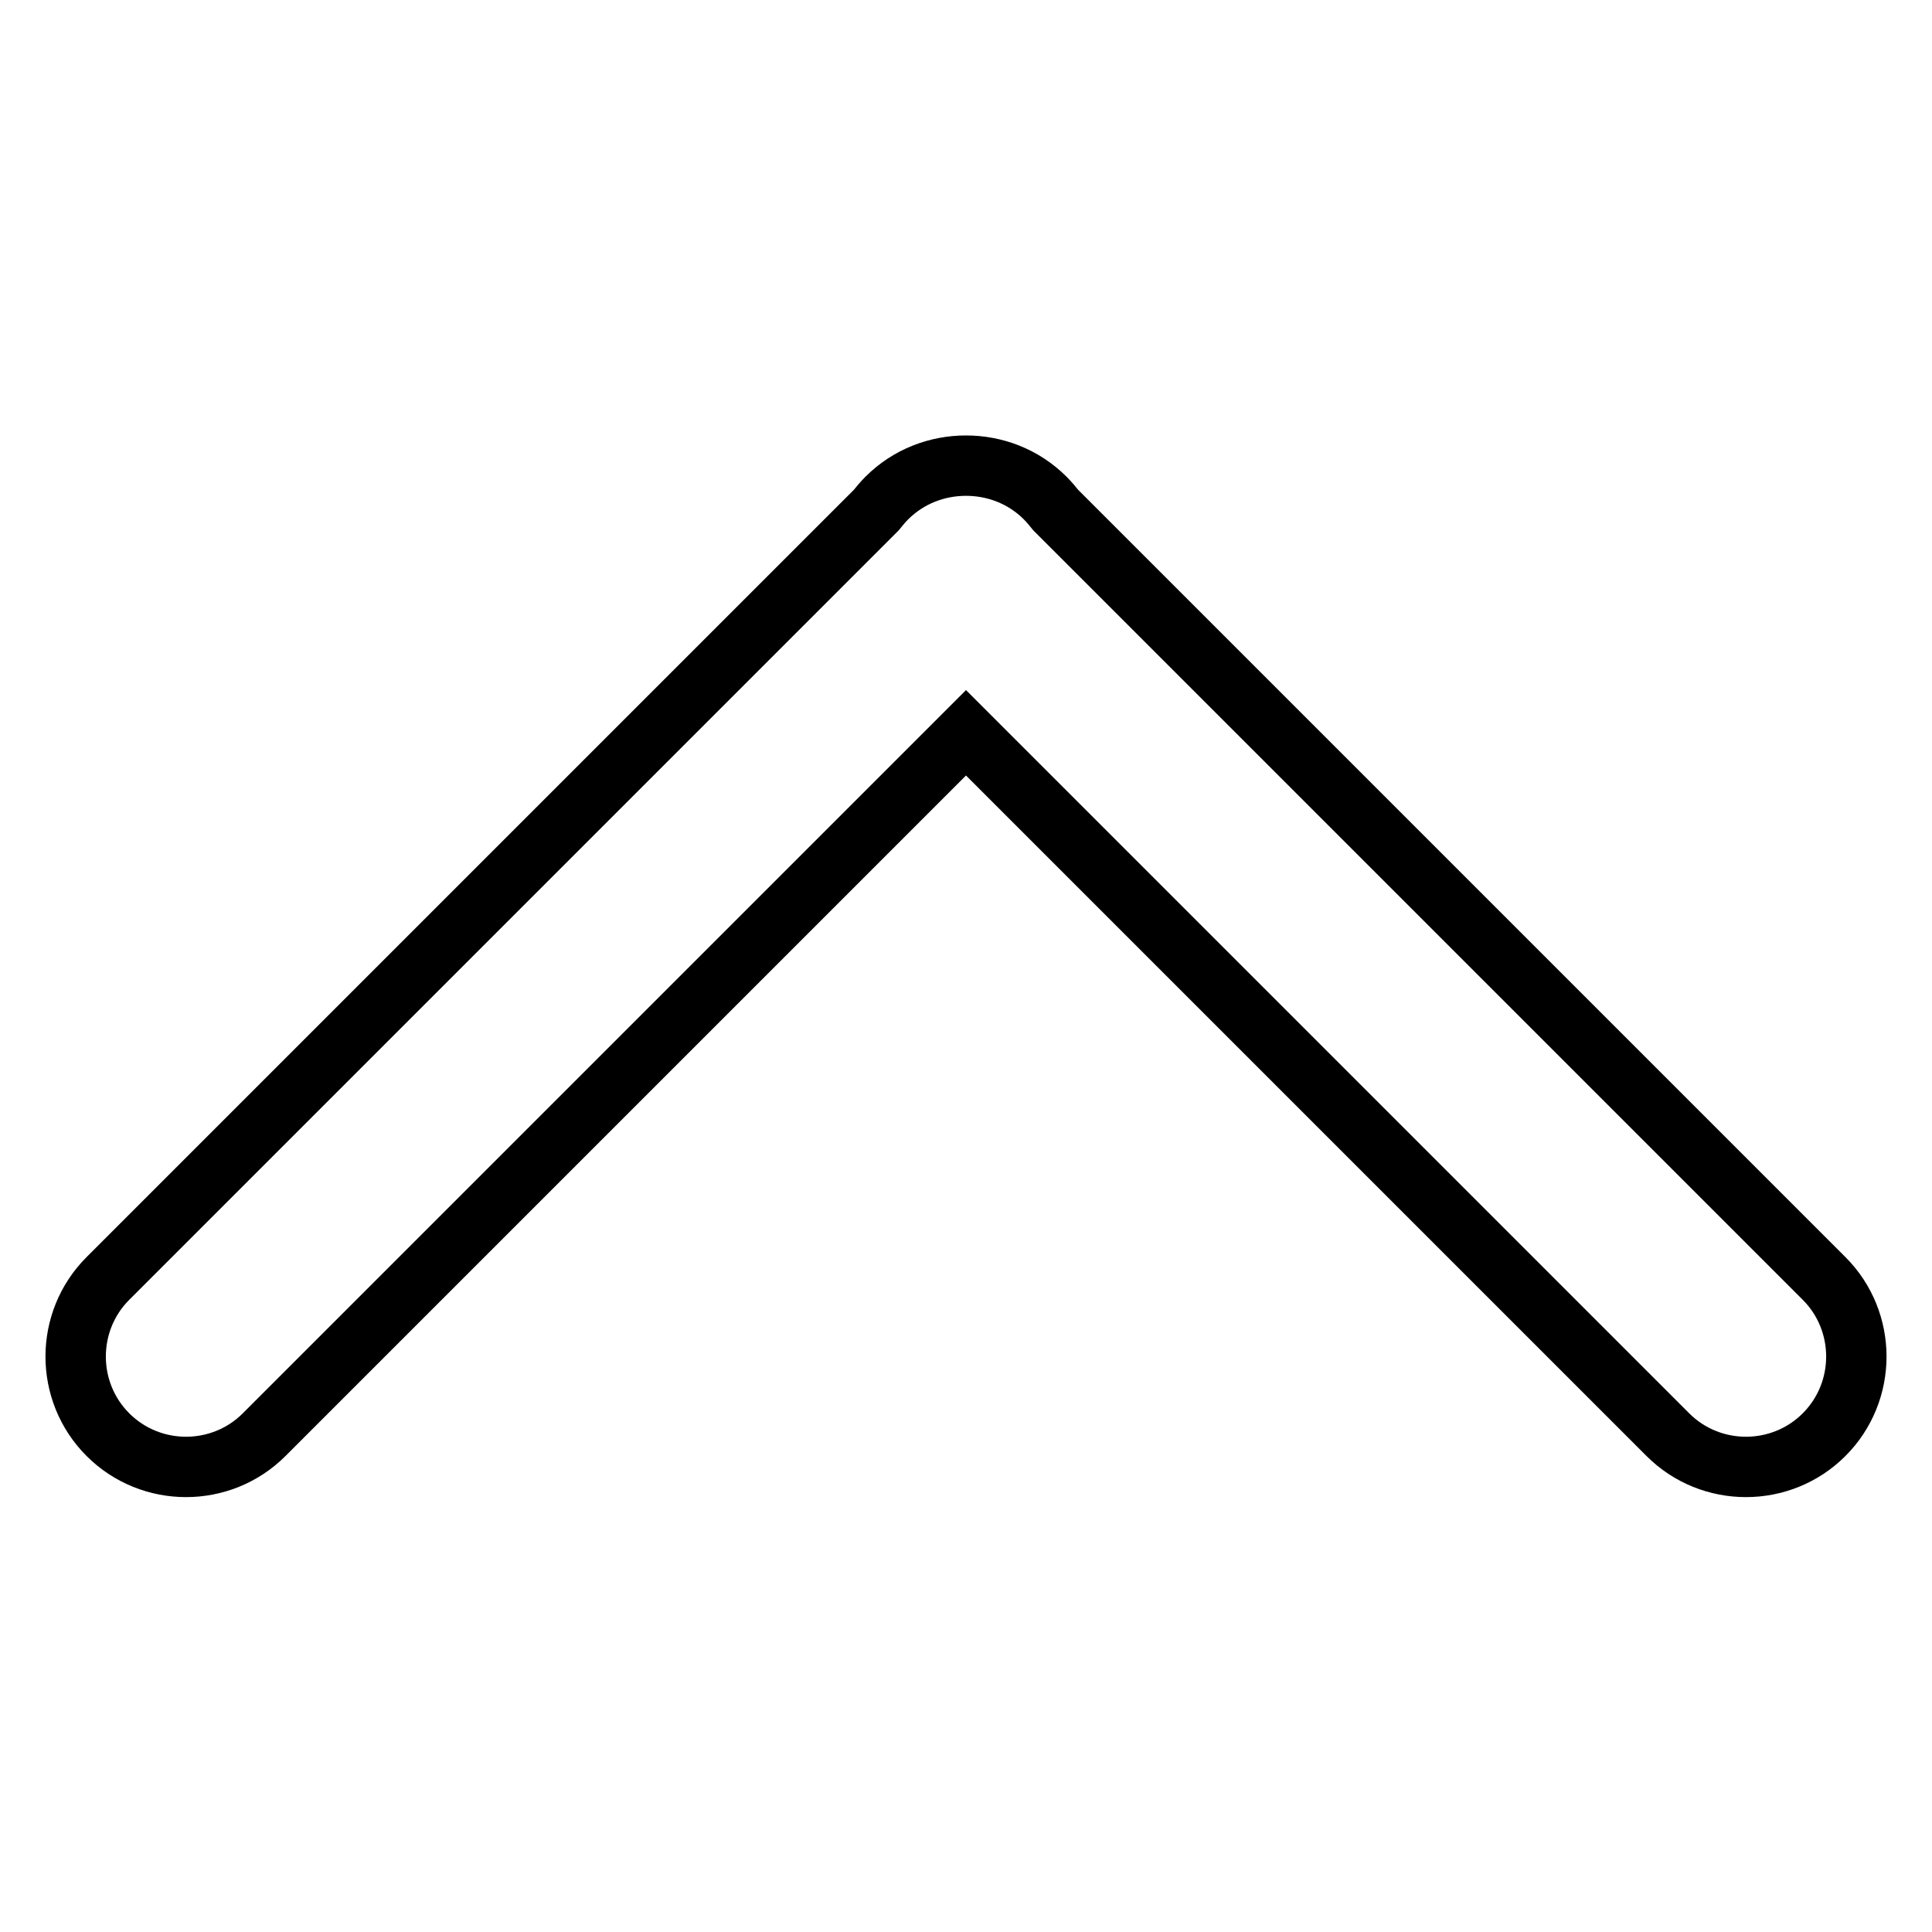 <?xml version="1.0" encoding="utf-8"?>
<!-- Svg Vector Icons : http://www.onlinewebfonts.com/icon -->
<!DOCTYPE svg PUBLIC "-//W3C//DTD SVG 1.1//EN" "http://www.w3.org/Graphics/SVG/1.1/DTD/svg11.dtd">
<svg version="1.1" xmlns="http://www.w3.org/2000/svg" xmlns:xlink="http://www.w3.org/1999/xlink" x="0px" y="0px" viewBox="0 0 256 256" enable-background="new 0 0 256 256" xml:space="preserve">
<g> <path stroke-width="8" fill-opacity="0" stroke="#000000"  d="M221,190.1l-93-93l-93,93c-5.7,5.7-15,5.7-20.7,0s-5.7-15,0-20.7L116.1,67.6c0.4-0.5,0.9-1.1,1.4-1.6 c2.9-2.9,6.7-4.3,10.5-4.3c3.8,0,7.6,1.4,10.5,4.3c0.5,0.5,1,1.1,1.4,1.6l101.8,101.8c5.7,5.7,5.7,15,0,20.7 C236,195.8,226.7,195.8,221,190.1L221,190.1z"/></g>
</svg>